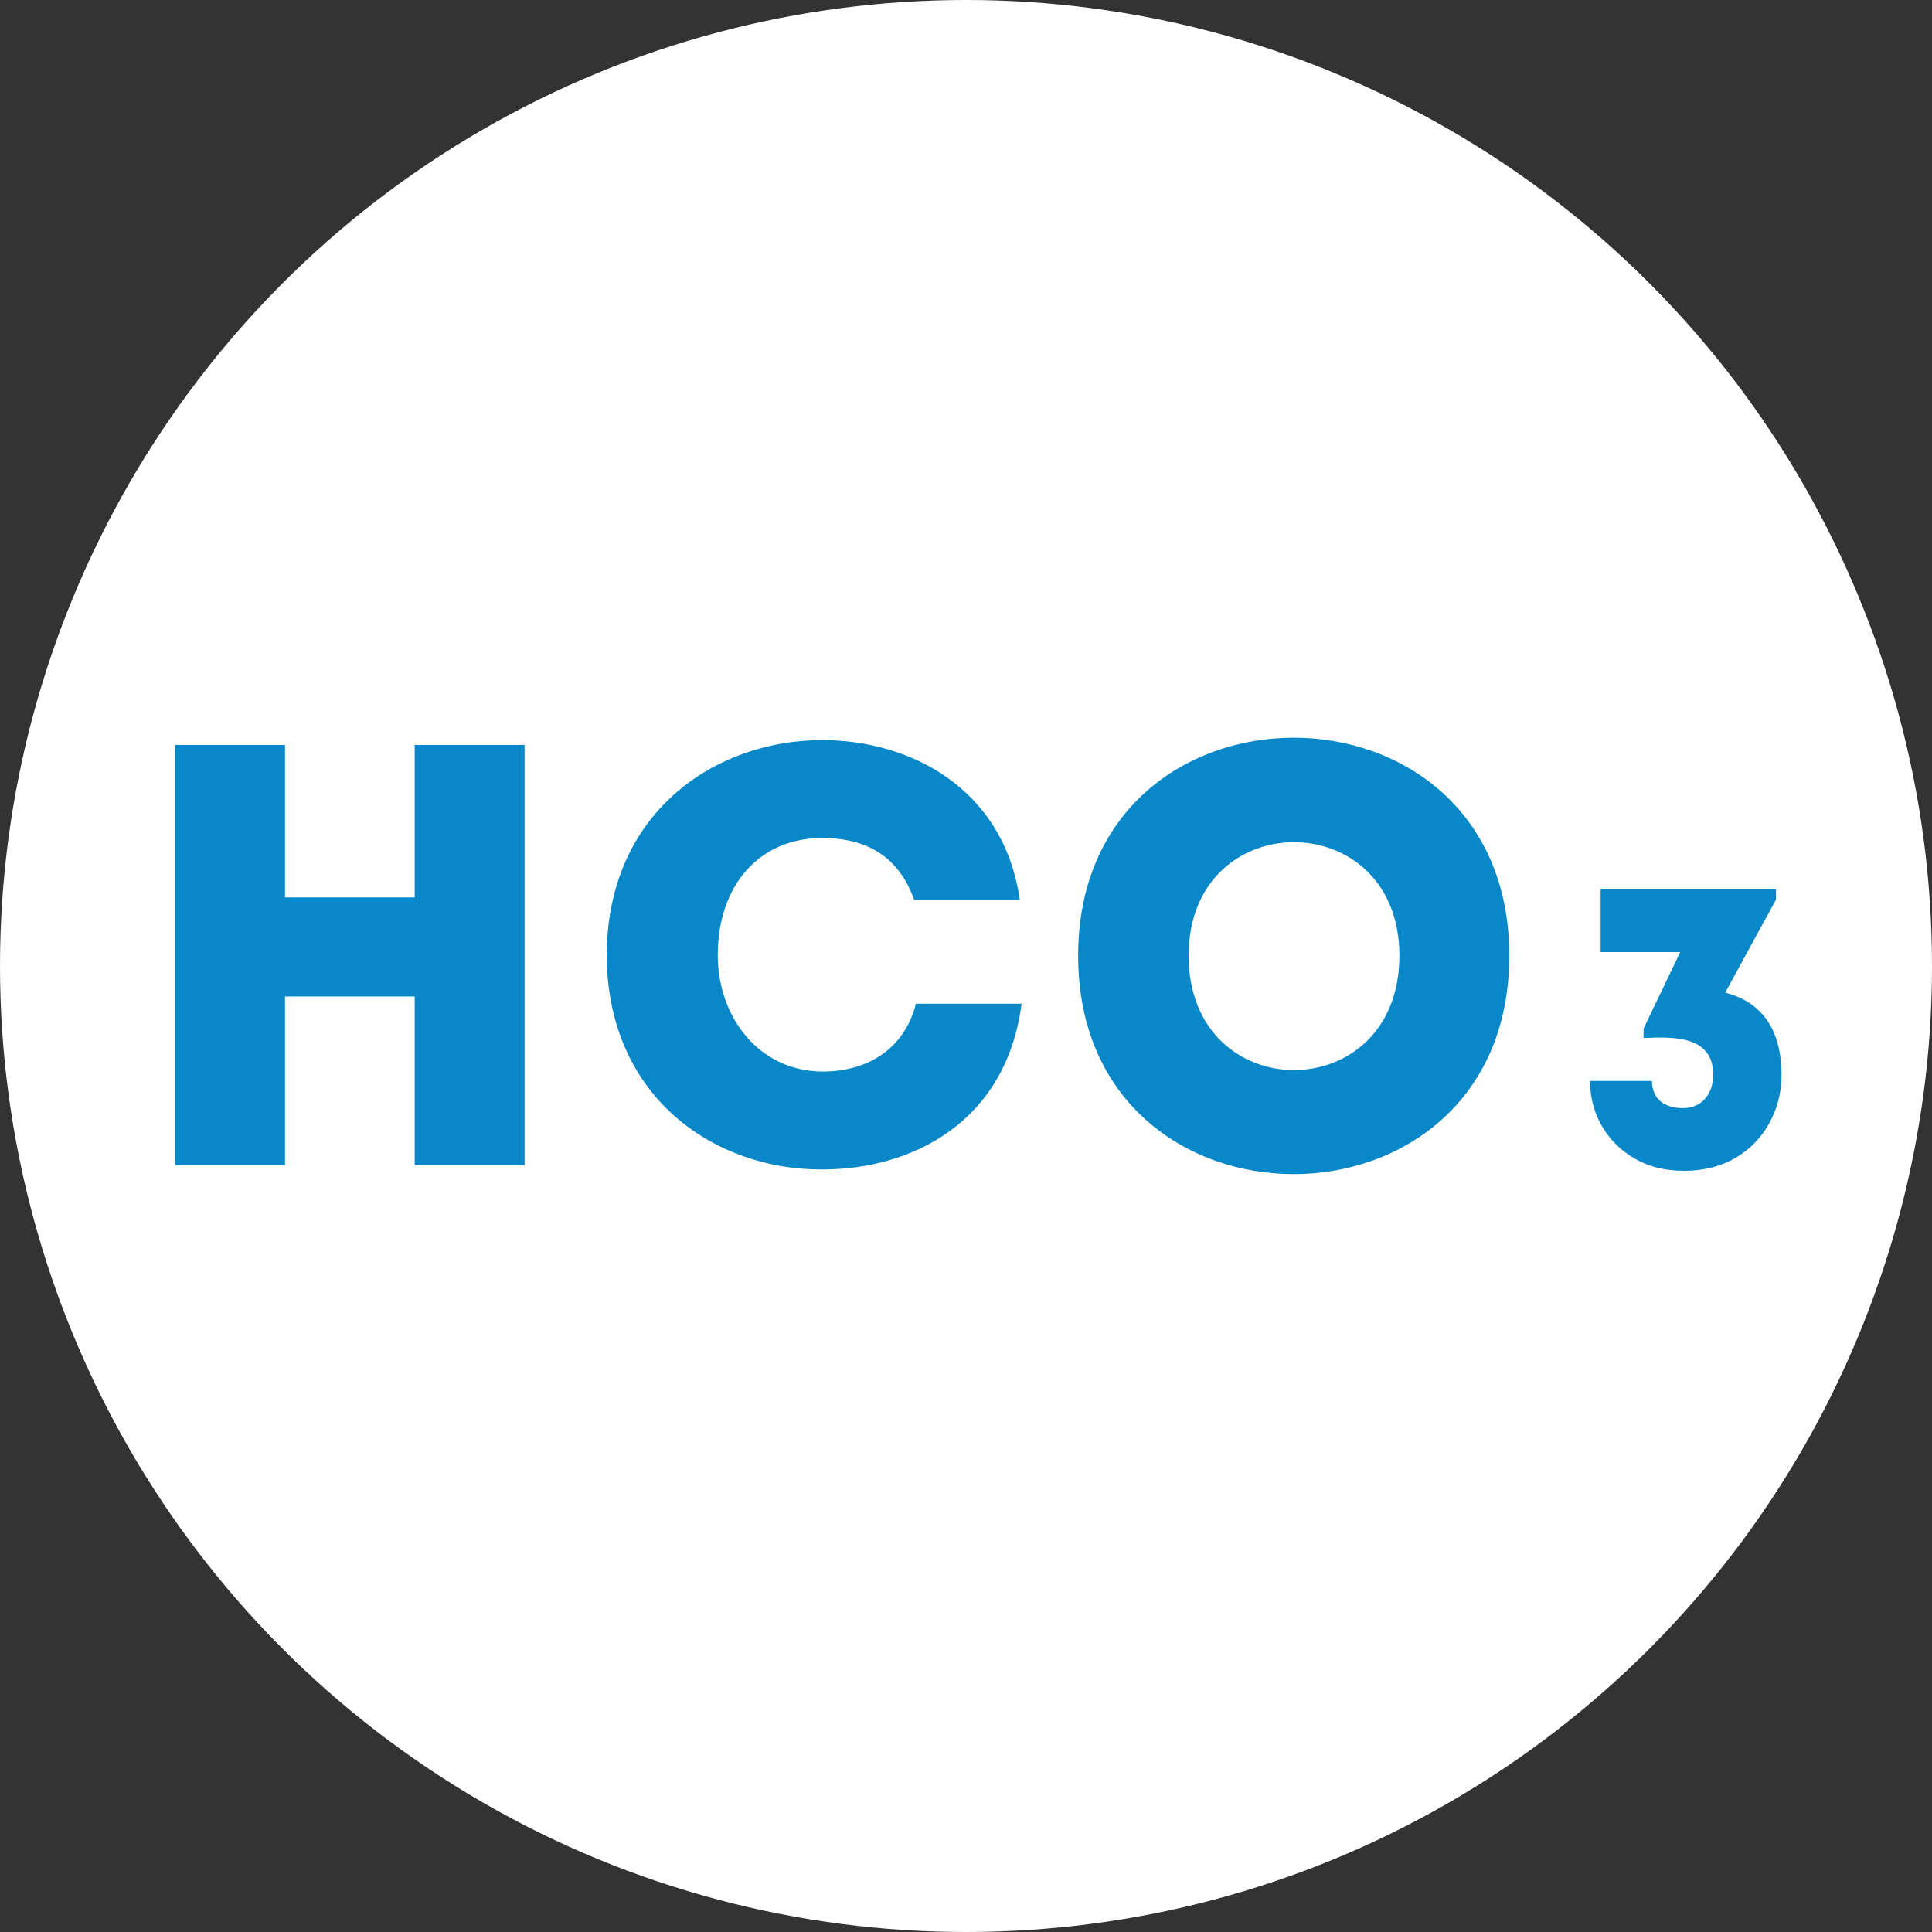 <?xml version="1.0" encoding="UTF-8"?> <svg xmlns="http://www.w3.org/2000/svg" width="383" height="383" viewBox="0 0 383 383" fill="none"><rect x="0" y="0" width="383" height="383" fill="#333333" stroke="none"/><circle cx="191.5" cy="191.5" r="191.5" fill="white"></circle><path d="M315.203 214.283C319.265 214.283 323.483 214.283 327.468 214.283C327.546 217.876 329.889 219.673 333.639 219.673C337.467 219.673 339.576 216.782 339.654 213.111C339.576 205.221 331.764 205.533 325.827 205.768V203.893L333.092 188.738H317.312V176.317H352.075V178.348L341.998 196.784C350.669 198.971 353.169 206.002 353.169 213.033C353.247 222.329 346.607 232.094 333.951 232.094C329.811 232.094 326.843 231.234 324.187 229.75C319.031 226.86 315.203 221.313 315.203 214.283Z" fill="#0887C9"></path><path d="M103.994 147.673V231C96.733 231 89.472 231 82.21 231V197.55H56.498V231C49.236 231 41.856 231 34.714 231V147.673C41.856 147.673 49.236 147.673 56.498 147.673V177.909H82.21V147.673C89.472 147.673 96.733 147.673 103.994 147.673ZM120.269 189.336C120.388 161.005 141.815 146.72 163.004 146.72C180.265 146.72 198.954 156.124 202.168 178.385C194.907 178.385 188.478 178.385 181.217 178.385C178.241 169.933 171.932 166.124 163.004 166.124C150.505 166.124 142.291 175.528 142.291 189.336C142.291 201.597 150.386 212.311 163.004 212.43C172.051 212.43 179.312 207.906 181.574 198.978C188.717 198.978 195.264 198.978 202.525 198.978C199.43 222.548 180.741 231.833 163.004 231.833C141.815 231.952 120.388 217.668 120.269 189.336ZM299.201 189.455C299.201 247.189 213.731 247.189 213.731 189.455C213.731 131.84 299.201 131.84 299.201 189.455ZM235.634 189.455C235.634 219.691 277.416 219.691 277.416 189.455C277.416 159.458 235.634 159.458 235.634 189.455Z" fill="#0887C9"></path></svg> 